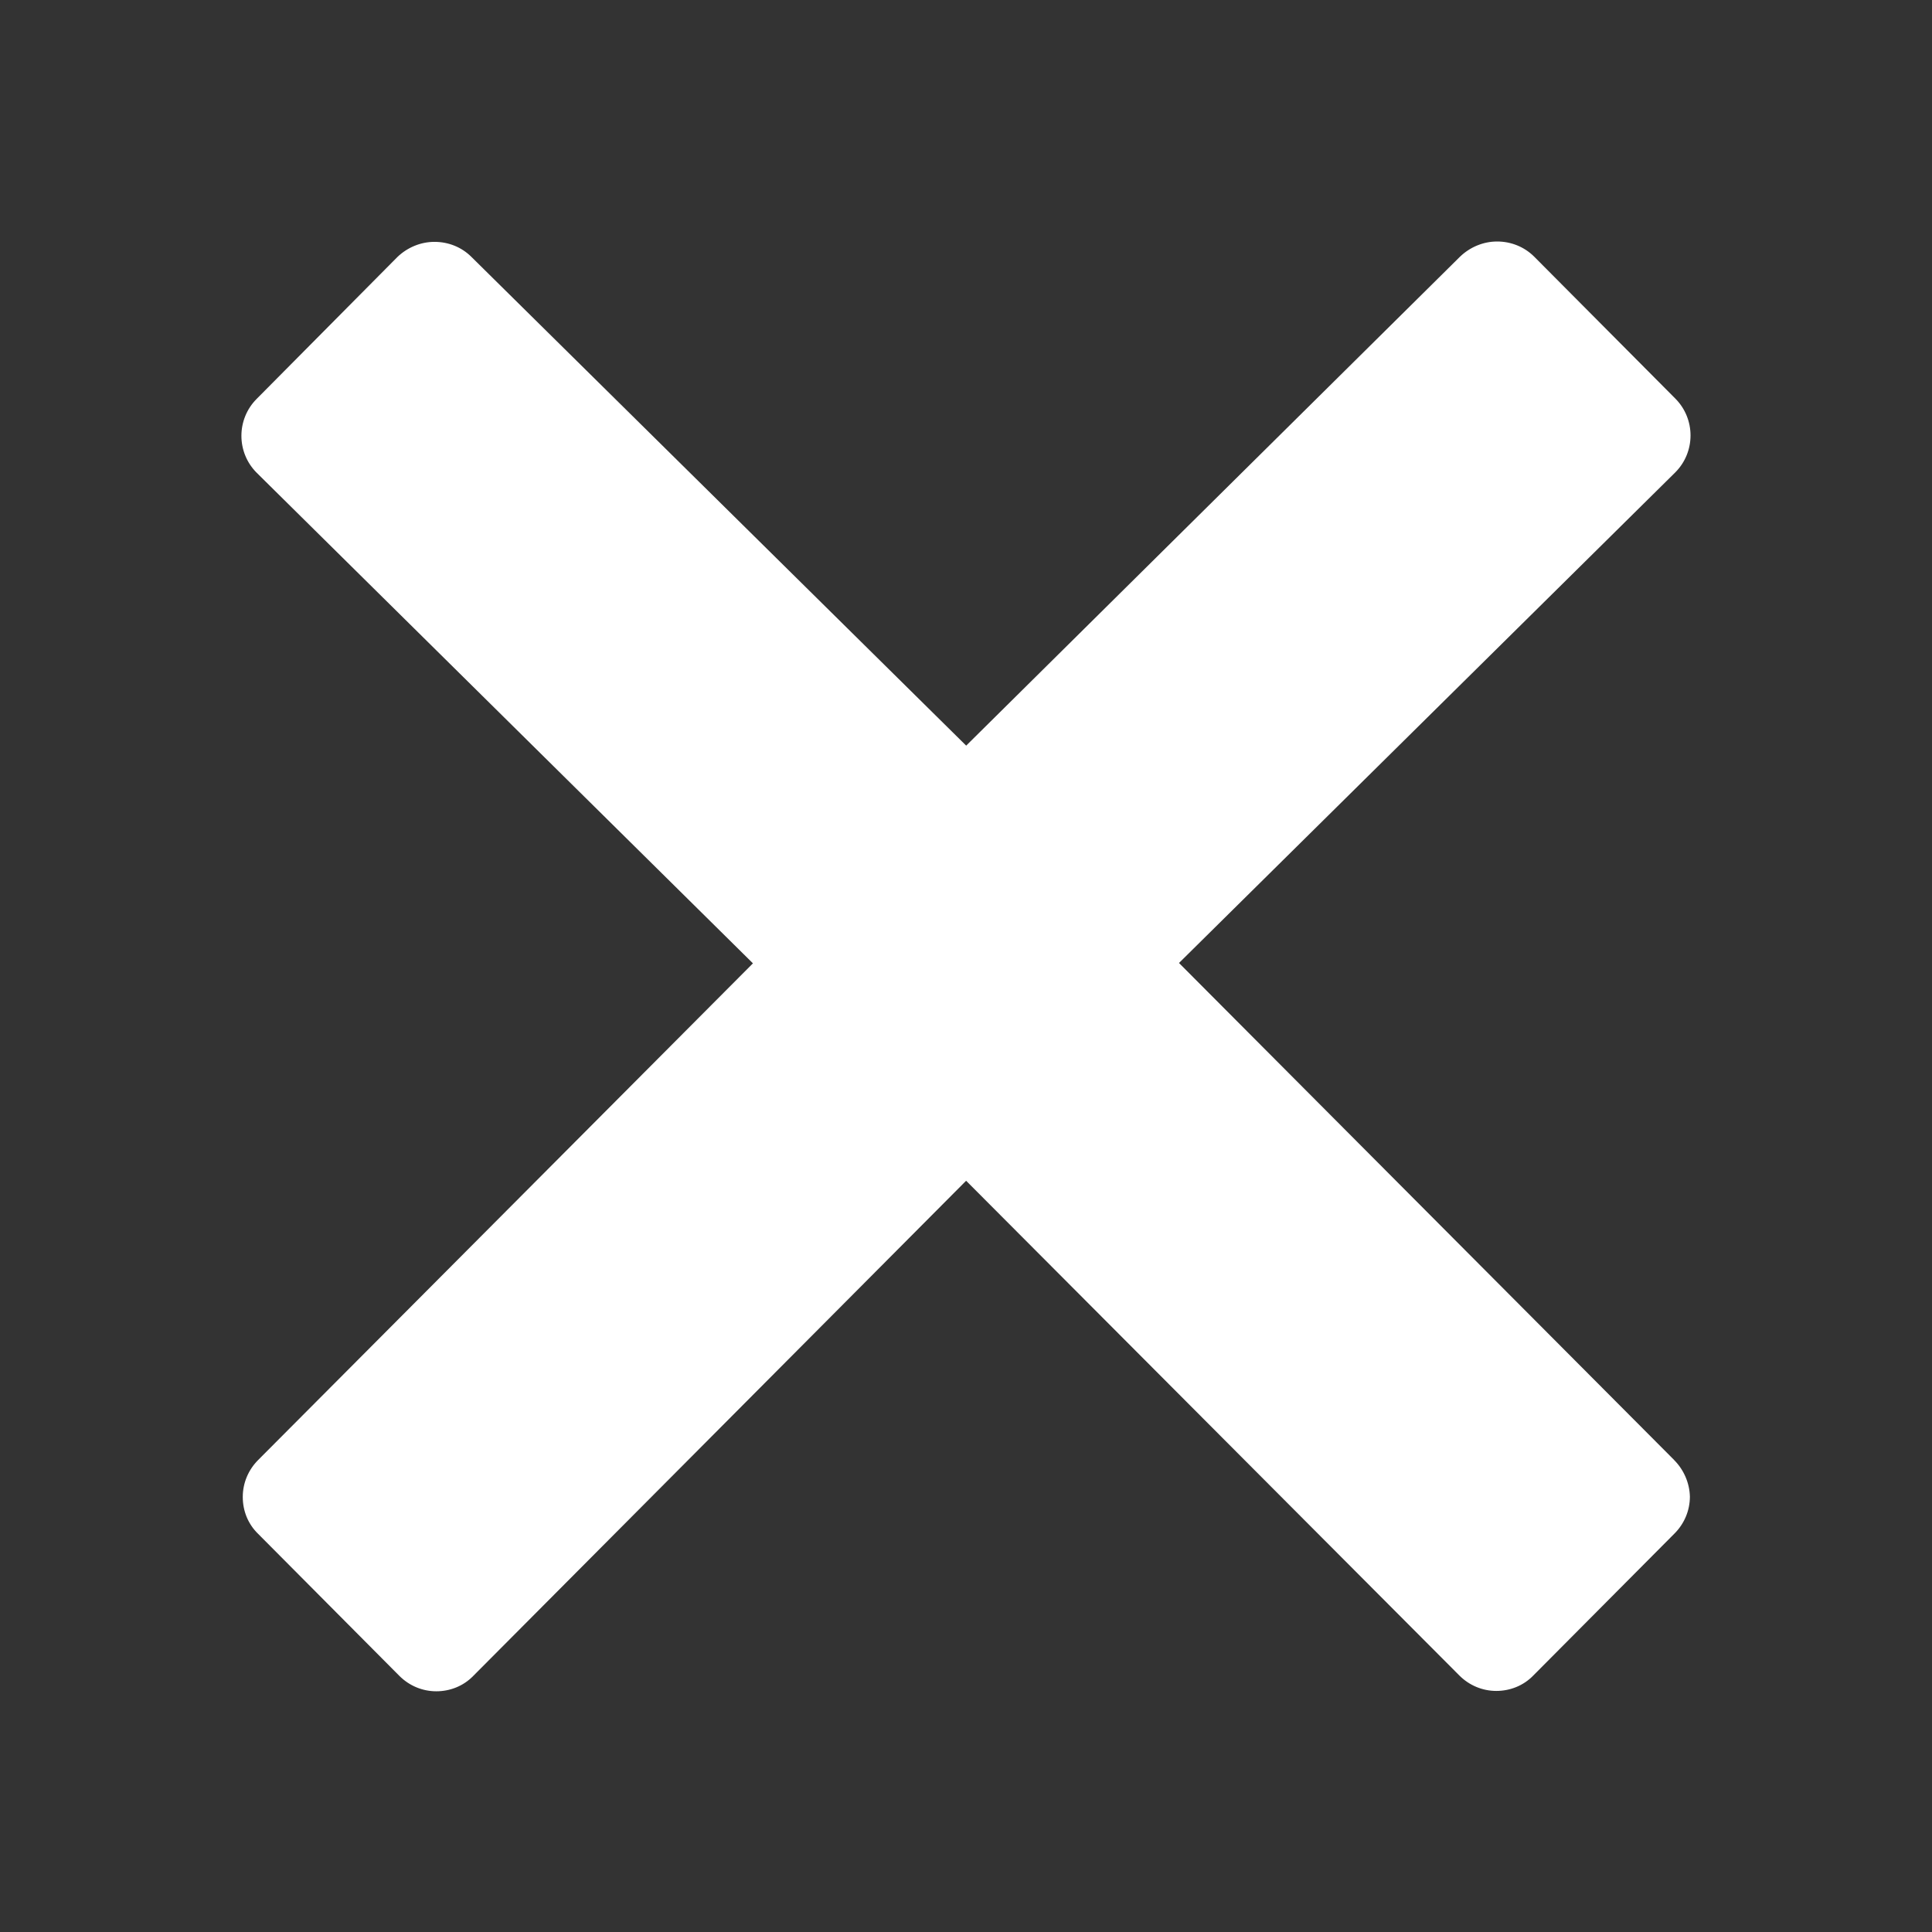 <?xml version="1.0" encoding="UTF-8"?>
<svg width="24" height="24" viewBox="0 0 32 32" version="1.1" xmlns:svg="http://www.w3.org/2000/svg" xmlns="http://www.w3.org/2000/svg"><rect x="0" y="0" width="32" height="32" fill="#333333" stroke="none"/><path d="M 27.728,24.181 19.528,15.95 27.747,7.825 c 0.338,-0.338 0.338,-0.887 0,-1.225 l -2.337,-2.35 C 25.247,4.088 25.028,4 24.797,4 c -0.231,0 -0.45,0.094 -0.613,0.25 L 16.003,12.35 7.809,4.256 c -0.163,-0.163 -0.381,-0.25 -0.613,-0.25 -0.231,0 -0.45,0.094 -0.613,0.25 l -2.331,2.35 c -0.338,0.338 -0.338,0.887 0,1.225 l 8.219,8.125 -8.194,8.225 c -0.163,0.163 -0.256,0.381 -0.256,0.613 0,0.231 0.087,0.45 0.256,0.613 l 2.337,2.35 c 0.169,0.169 0.388,0.256 0.613,0.256 0.219,0 0.444,-0.081 0.613,-0.256 l 8.162,-8.2 8.169,8.194 c 0.169,0.169 0.388,0.256 0.613,0.256 0.219,0 0.444,-0.081 0.613,-0.256 l 2.337,-2.35 c 0.163,-0.163 0.256,-0.381 0.256,-0.613 -0.006,-0.225 -0.1,-0.444 -0.262,-0.606 z" fill="white" /></svg>
